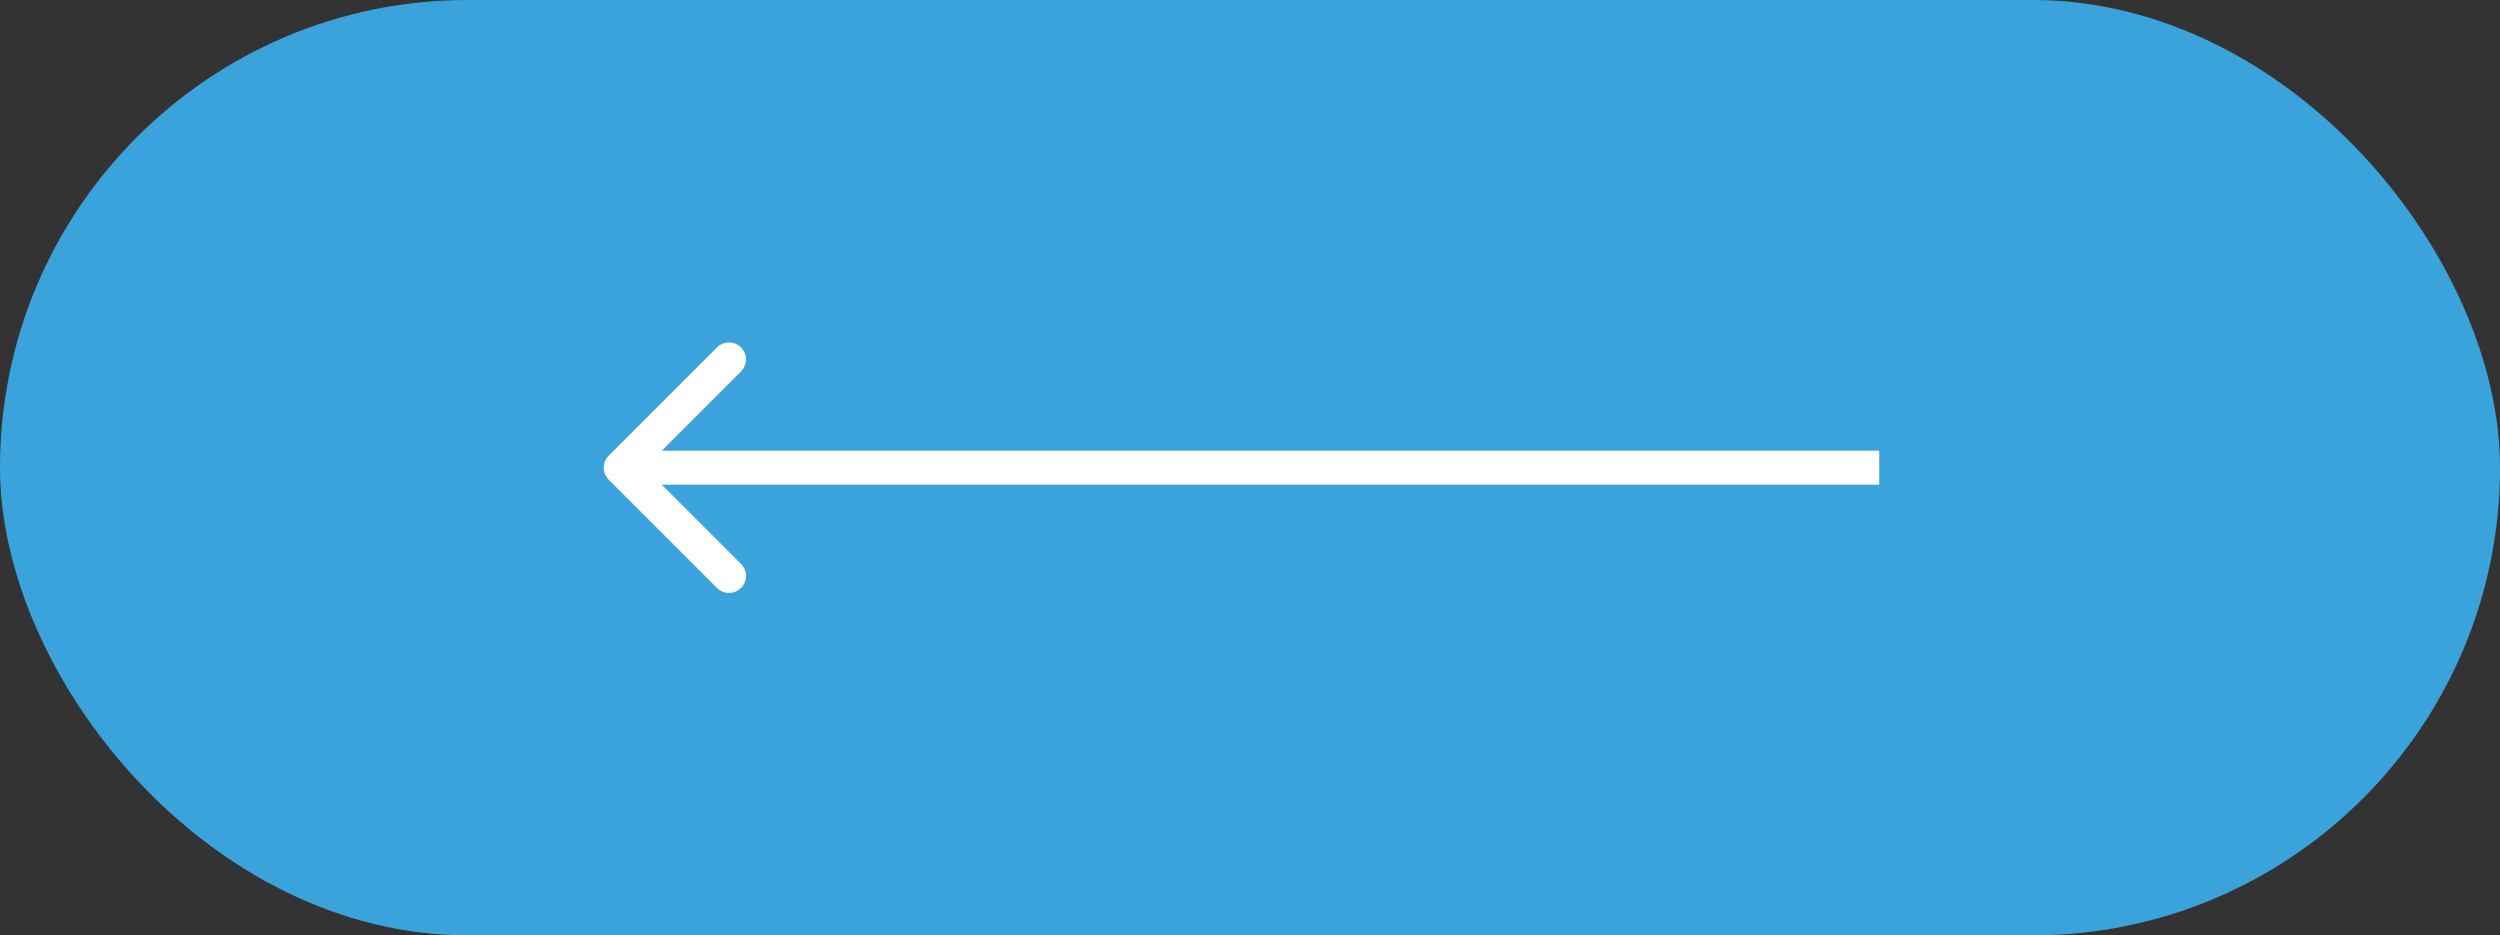 <?xml version="1.0" encoding="UTF-8"?> <svg xmlns="http://www.w3.org/2000/svg" width="147" height="55" viewBox="0 0 147 55" fill="none"><rect x="0" y="0" width="147" height="55" fill="#333333" stroke="none"/><rect width="147" height="55" rx="27.5" fill="#3BA3DC"></rect><path d="M35.793 26.793C35.402 27.183 35.402 27.817 35.793 28.207L42.157 34.571C42.547 34.962 43.181 34.962 43.571 34.571C43.962 34.181 43.962 33.547 43.571 33.157L37.914 27.5L43.571 21.843C43.962 21.453 43.962 20.82 43.571 20.429C43.181 20.038 42.547 20.038 42.157 20.429L35.793 26.793ZM36.5 27.5V28.5H110.5V27.5V26.5H36.5V27.5Z" fill="white"></path></svg> 